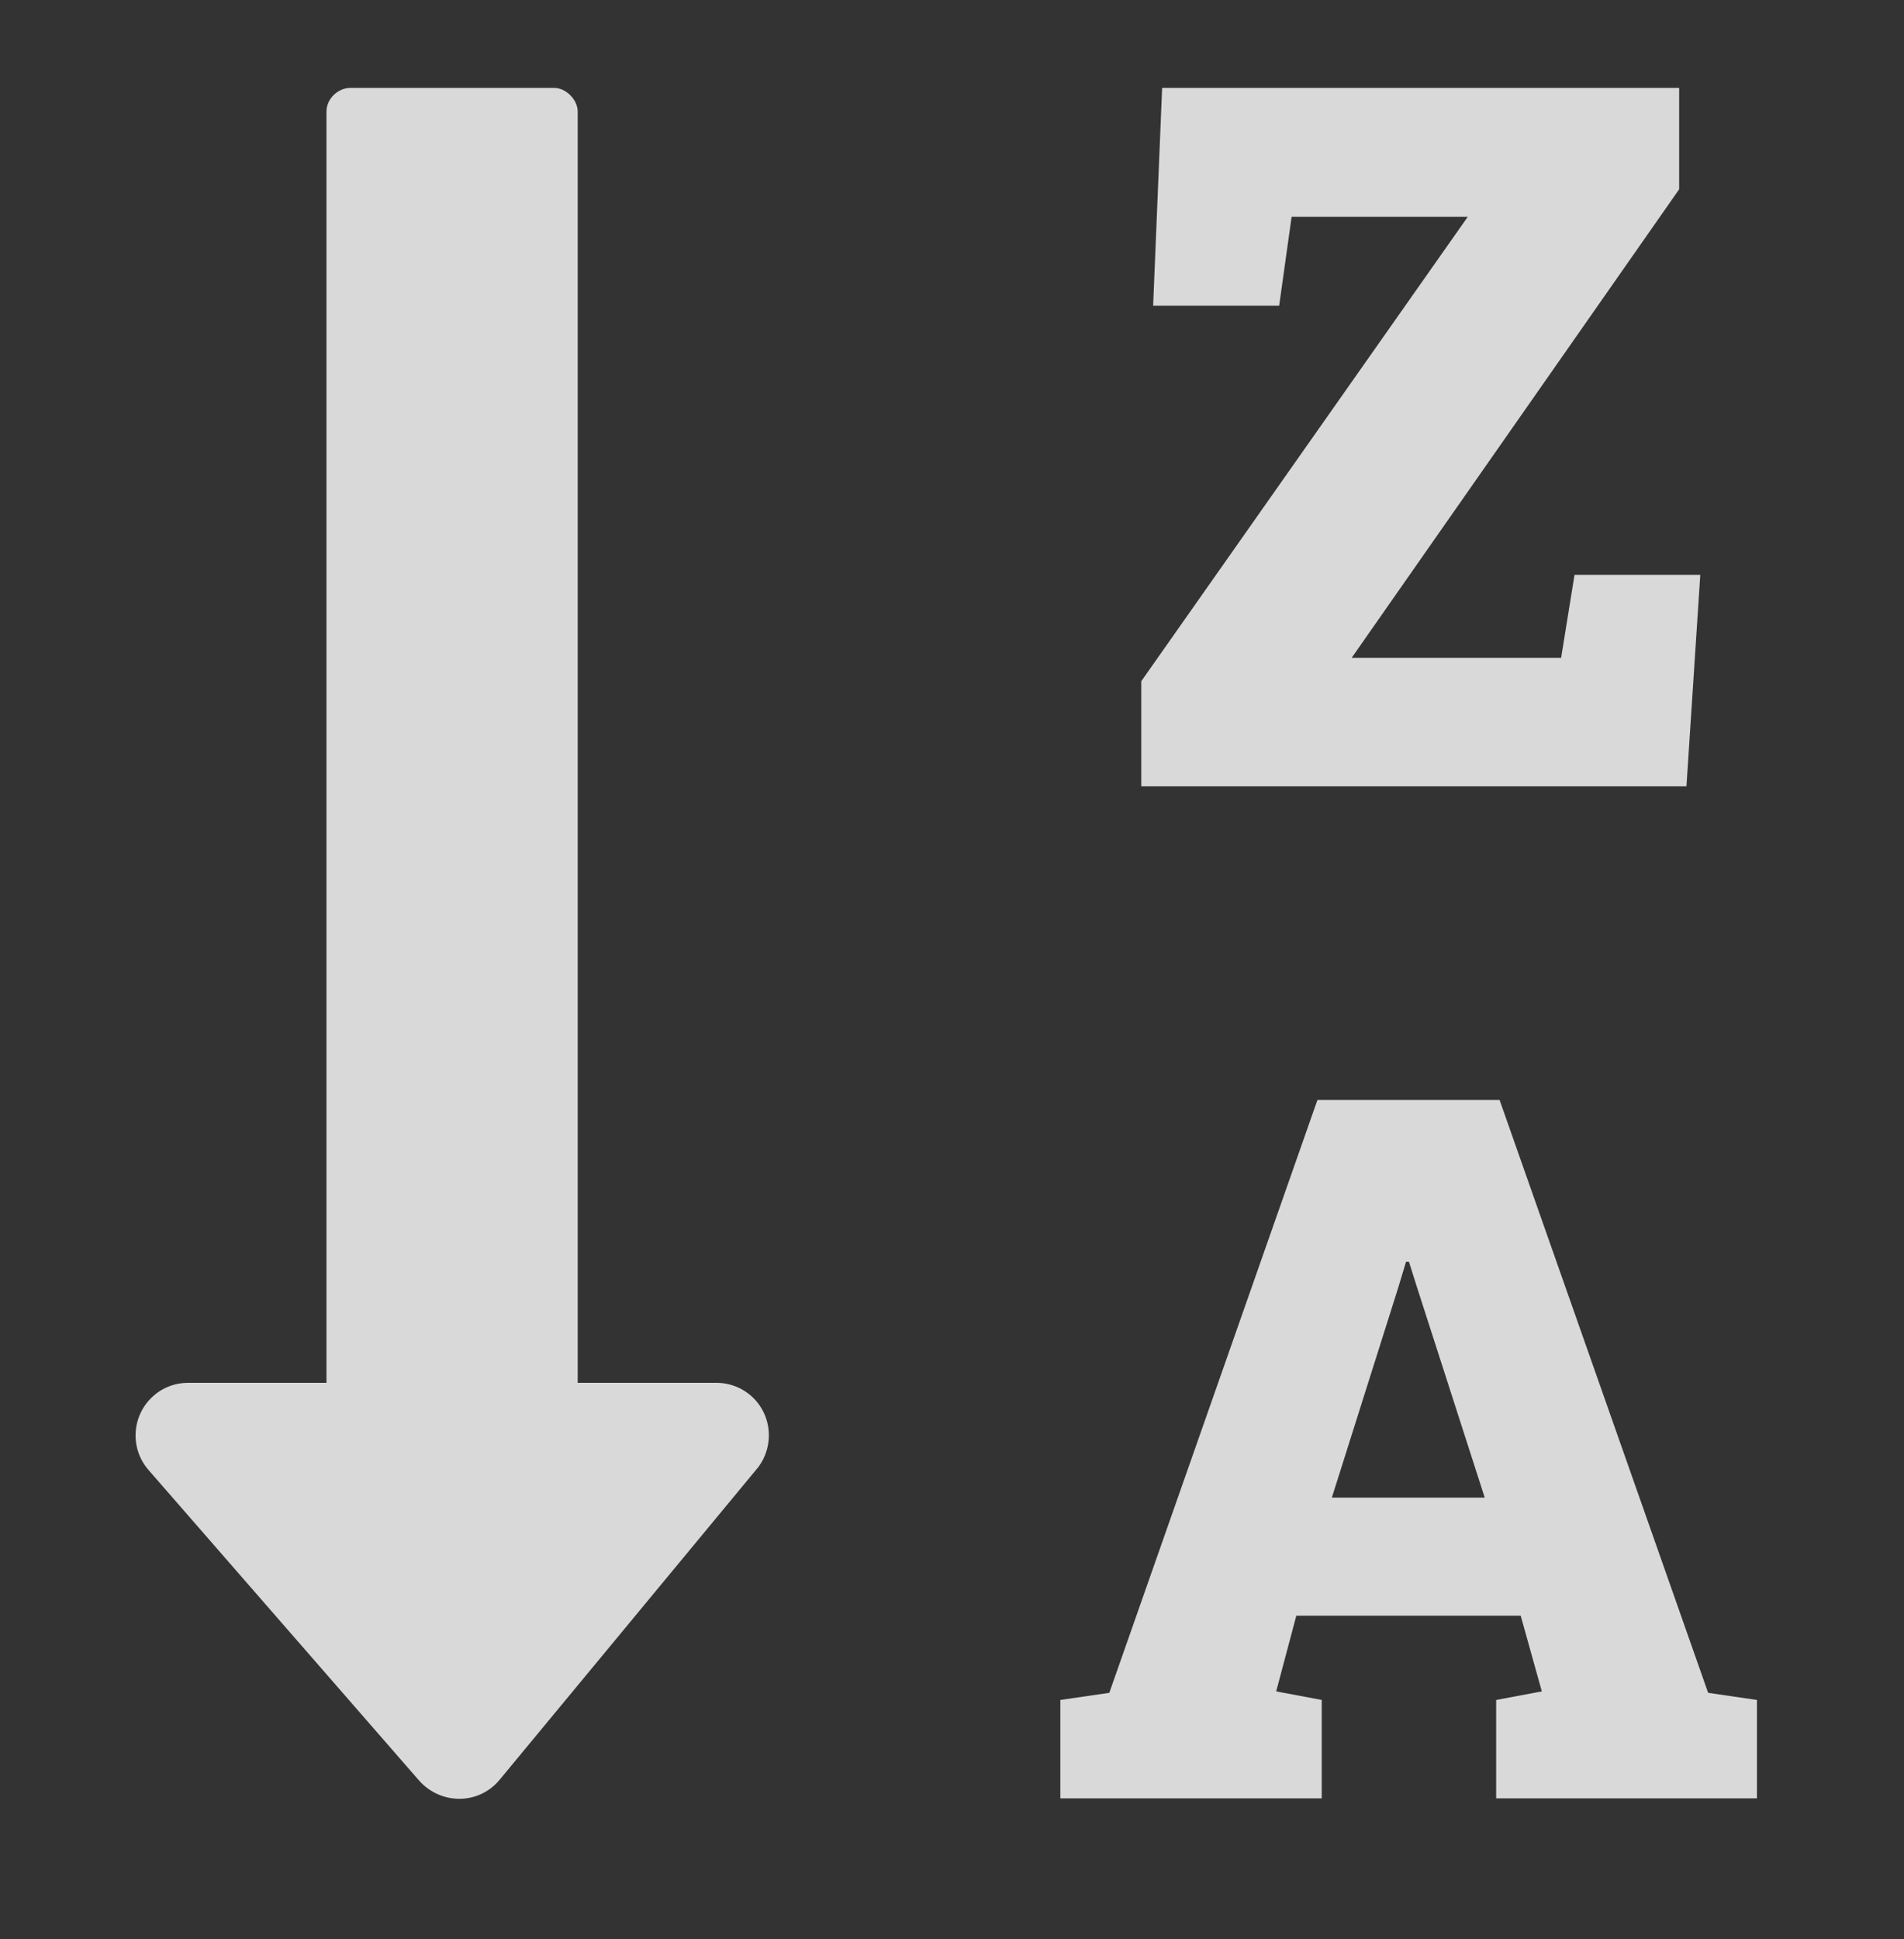 <svg xmlns="http://www.w3.org/2000/svg" viewBox="-40.557 -26.276 569.542 579.796"><rect x="-40.557" y="-26.276" width="569.542" height="579.796" fill="#333333" stroke="none"/><path d="M300.83 208.85v-31.43l97.66-138.86H345.8l-3.72 26.56h-37.7L307.07 0h154.66v30.32l-97.96 140.1h62.65l4.01-24.81h37.62l-4.14 63.24H300.83zM173.71 387.21h-41.46V7.09c0-3.55-3.5-7.09-7.09-7.09H64.27c-3.63 0-7.17 3.16-7.17 7.09v380.12H15.68c-3.63 0-7.3 1.23-10.25 3.84-6.57 5.68-7.26 15.63-1.62 22.16l81.09 93.04c6.45 7.14 17.68 7.22 23.95-.29l76.52-92.45c2.56-2.82 4.06-6.58 4.06-10.59 0-8.75-7-15.71-15.72-15.71zm102.91 124.25v-29.42l14.65-2.13 62.26-177.29h54.48l62.39 177.29 14.6 2.13v29.42h-78.01v-29.42l13.66-2.56-6.32-22.63h-67.12l-6.02 22.63 13.62 2.56v29.42h-78.19zm81.22-89.92h45.73L383.2 358.3l-2.3-7.3h-.86l-2.43 8.02-19.77 62.52z" style="fill: rgba(245,245,245,0.85);"/></svg>

